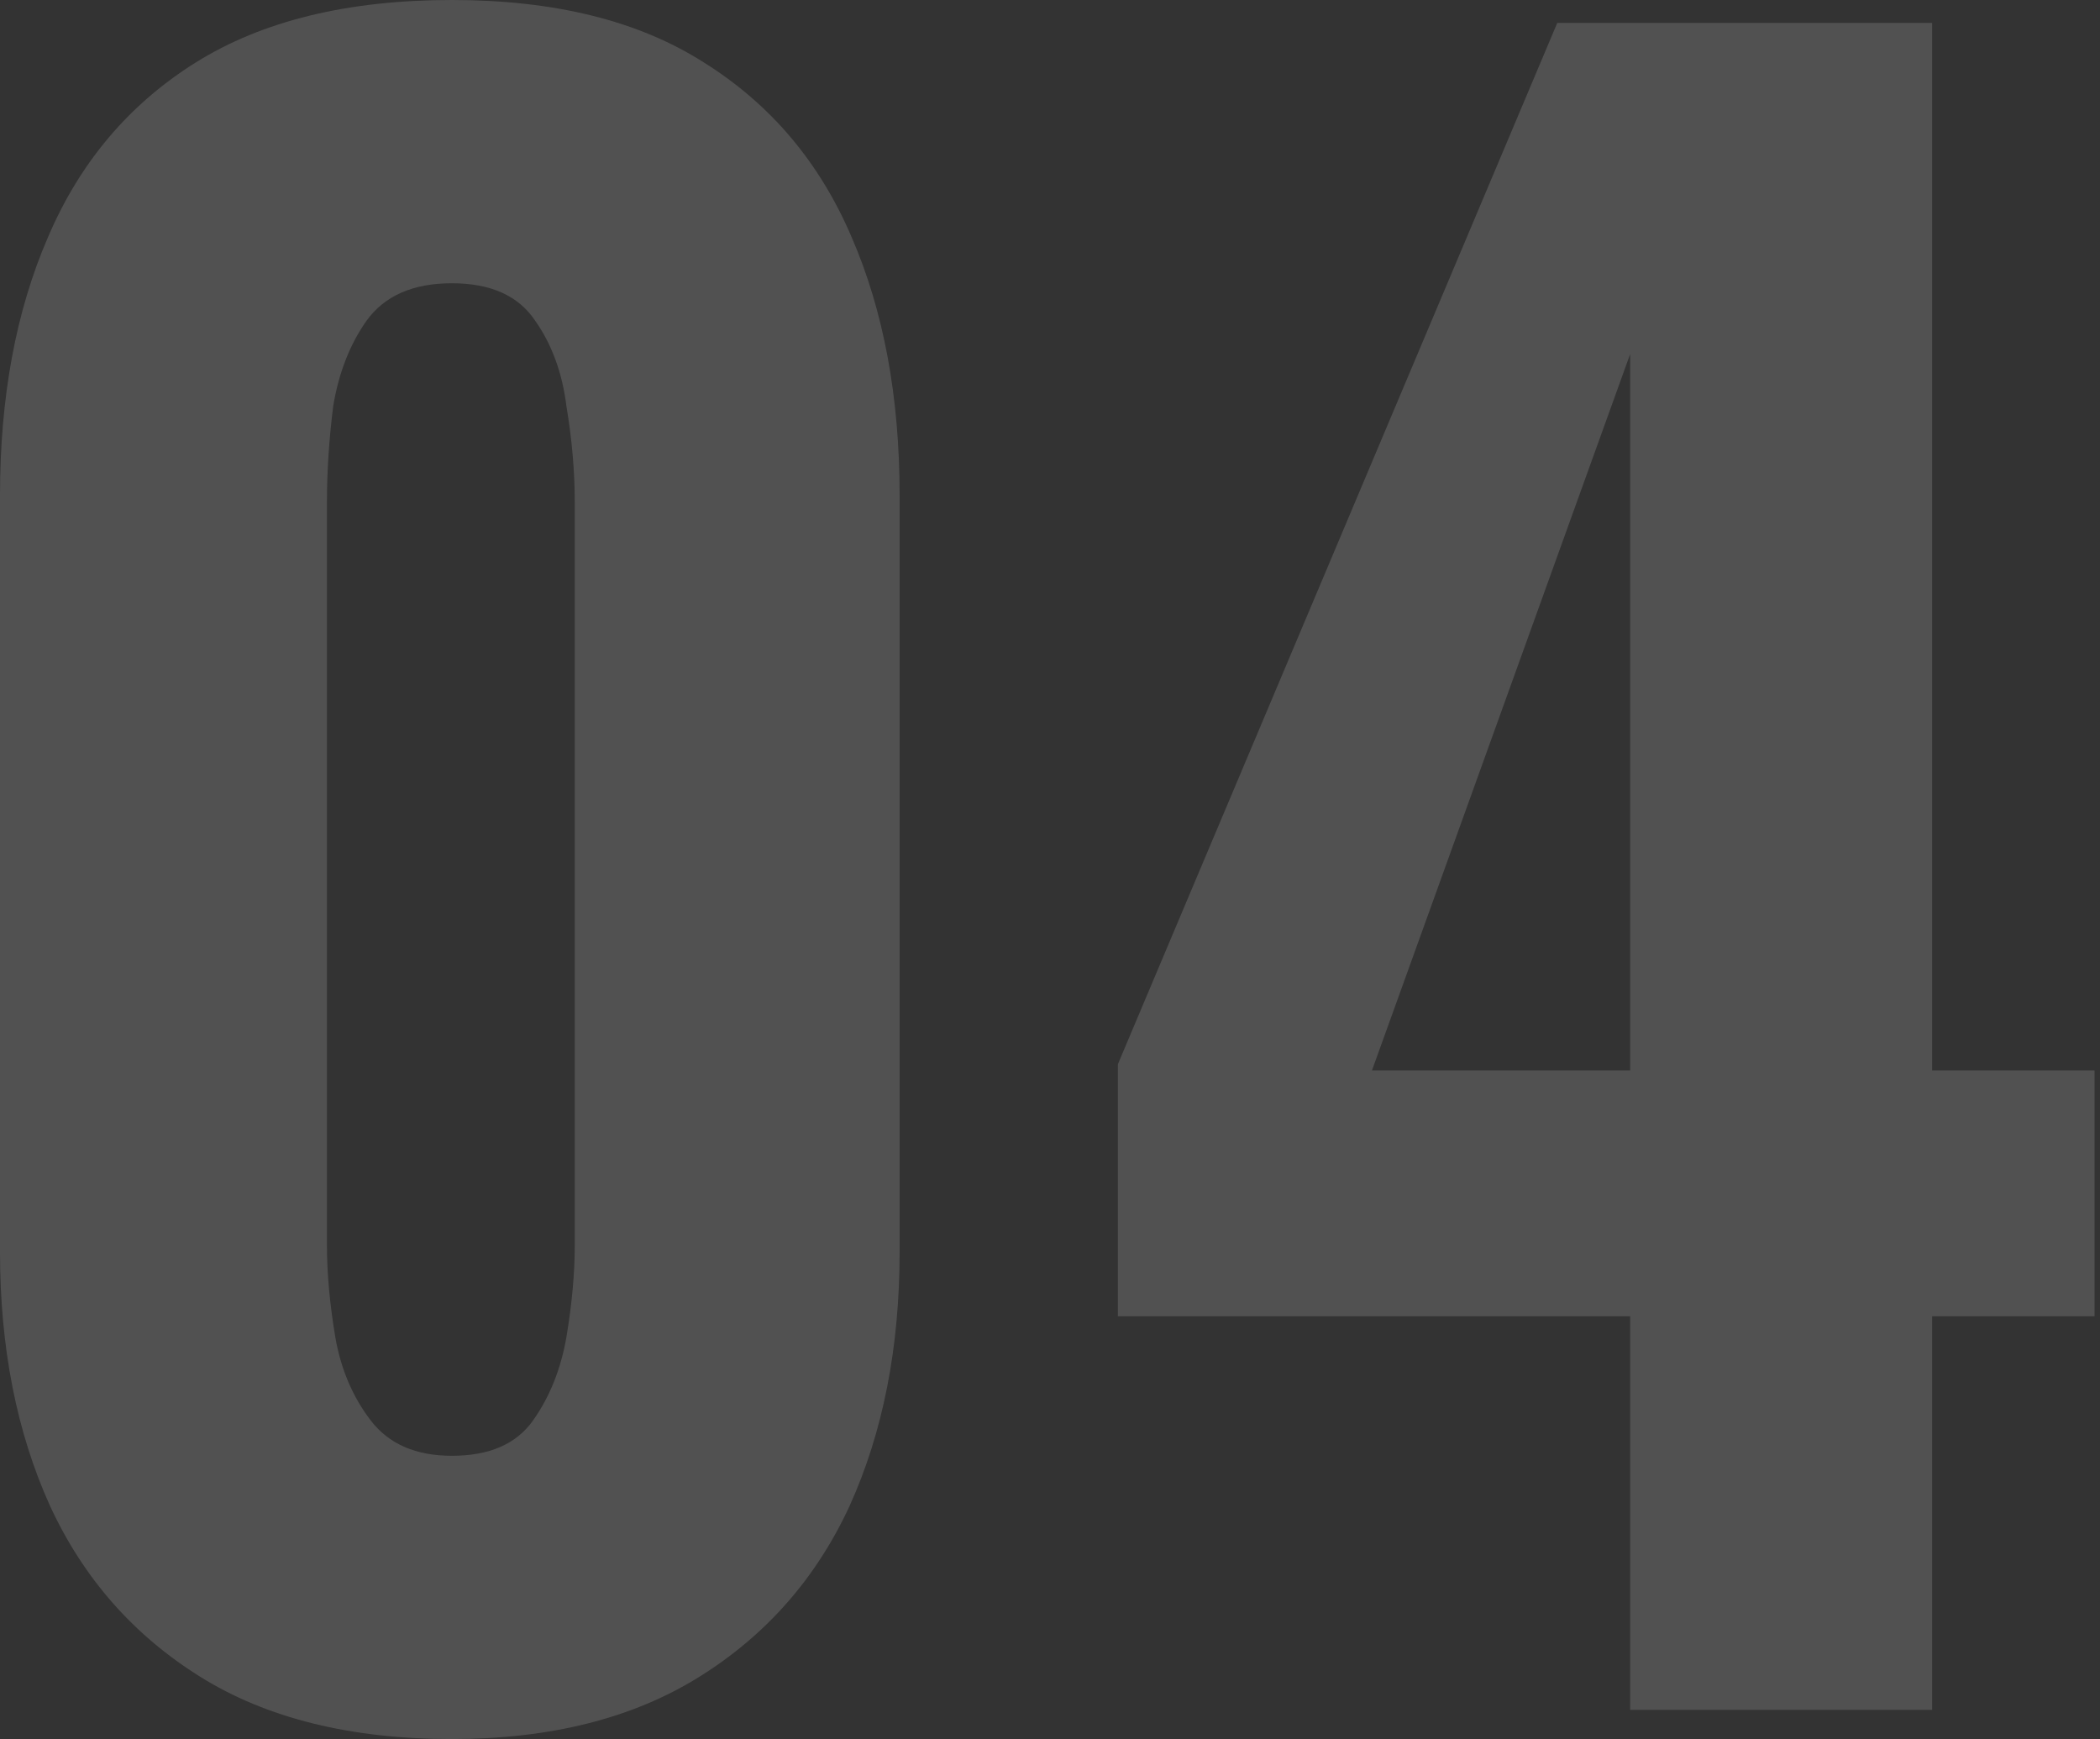 <svg width="157" height="130" viewBox="0 0 157 130" fill="none" xmlns="http://www.w3.org/2000/svg">
    <rect x="0" y="0" width="157" height="130" fill="#333333" stroke="none"/>
    <path d="M33.784 130C26.208 130 19.928 128.443 14.946 125.329C9.964 122.216 6.228 117.96 3.737 112.563C1.246 107.062 0 100.731 0 93.569V37.054C0 29.685 1.194 23.25 3.581 17.748C5.968 12.144 9.653 7.784 14.635 4.671C19.617 1.557 26 0 33.784 0C41.465 0 47.745 1.557 52.623 4.671C57.605 7.784 61.289 12.144 63.677 17.748C66.064 23.25 67.257 29.685 67.257 37.054V93.569C67.257 100.731 66.012 107.062 63.521 112.563C61.03 117.96 57.293 122.216 52.311 125.329C47.329 128.443 41.154 130 33.784 130ZM33.784 108.826C36.587 108.826 38.611 107.944 39.856 106.18C41.102 104.415 41.932 102.339 42.347 99.952C42.763 97.461 42.97 95.178 42.97 93.102V37.521C42.97 35.237 42.763 32.85 42.347 30.359C42.036 27.868 41.258 25.741 40.012 23.976C38.767 22.108 36.691 21.174 33.784 21.174C30.878 21.174 28.75 22.108 27.401 23.976C26.156 25.741 25.325 27.868 24.91 30.359C24.599 32.85 24.443 35.237 24.443 37.521V93.102C24.443 95.178 24.651 97.461 25.066 99.952C25.481 102.339 26.363 104.415 27.713 106.18C29.062 107.944 31.086 108.826 33.784 108.826Z" fill="white" fill-opacity="0.15"/>
    <path d="M121.873 127.82V98.395H83.574V79.557L116.424 1.713H144.448V80.024H156.592V98.395H144.448V127.82H121.873ZM102.568 80.024H121.873V26.467L102.568 80.024Z" fill="white" fill-opacity="0.15"/>
</svg>

